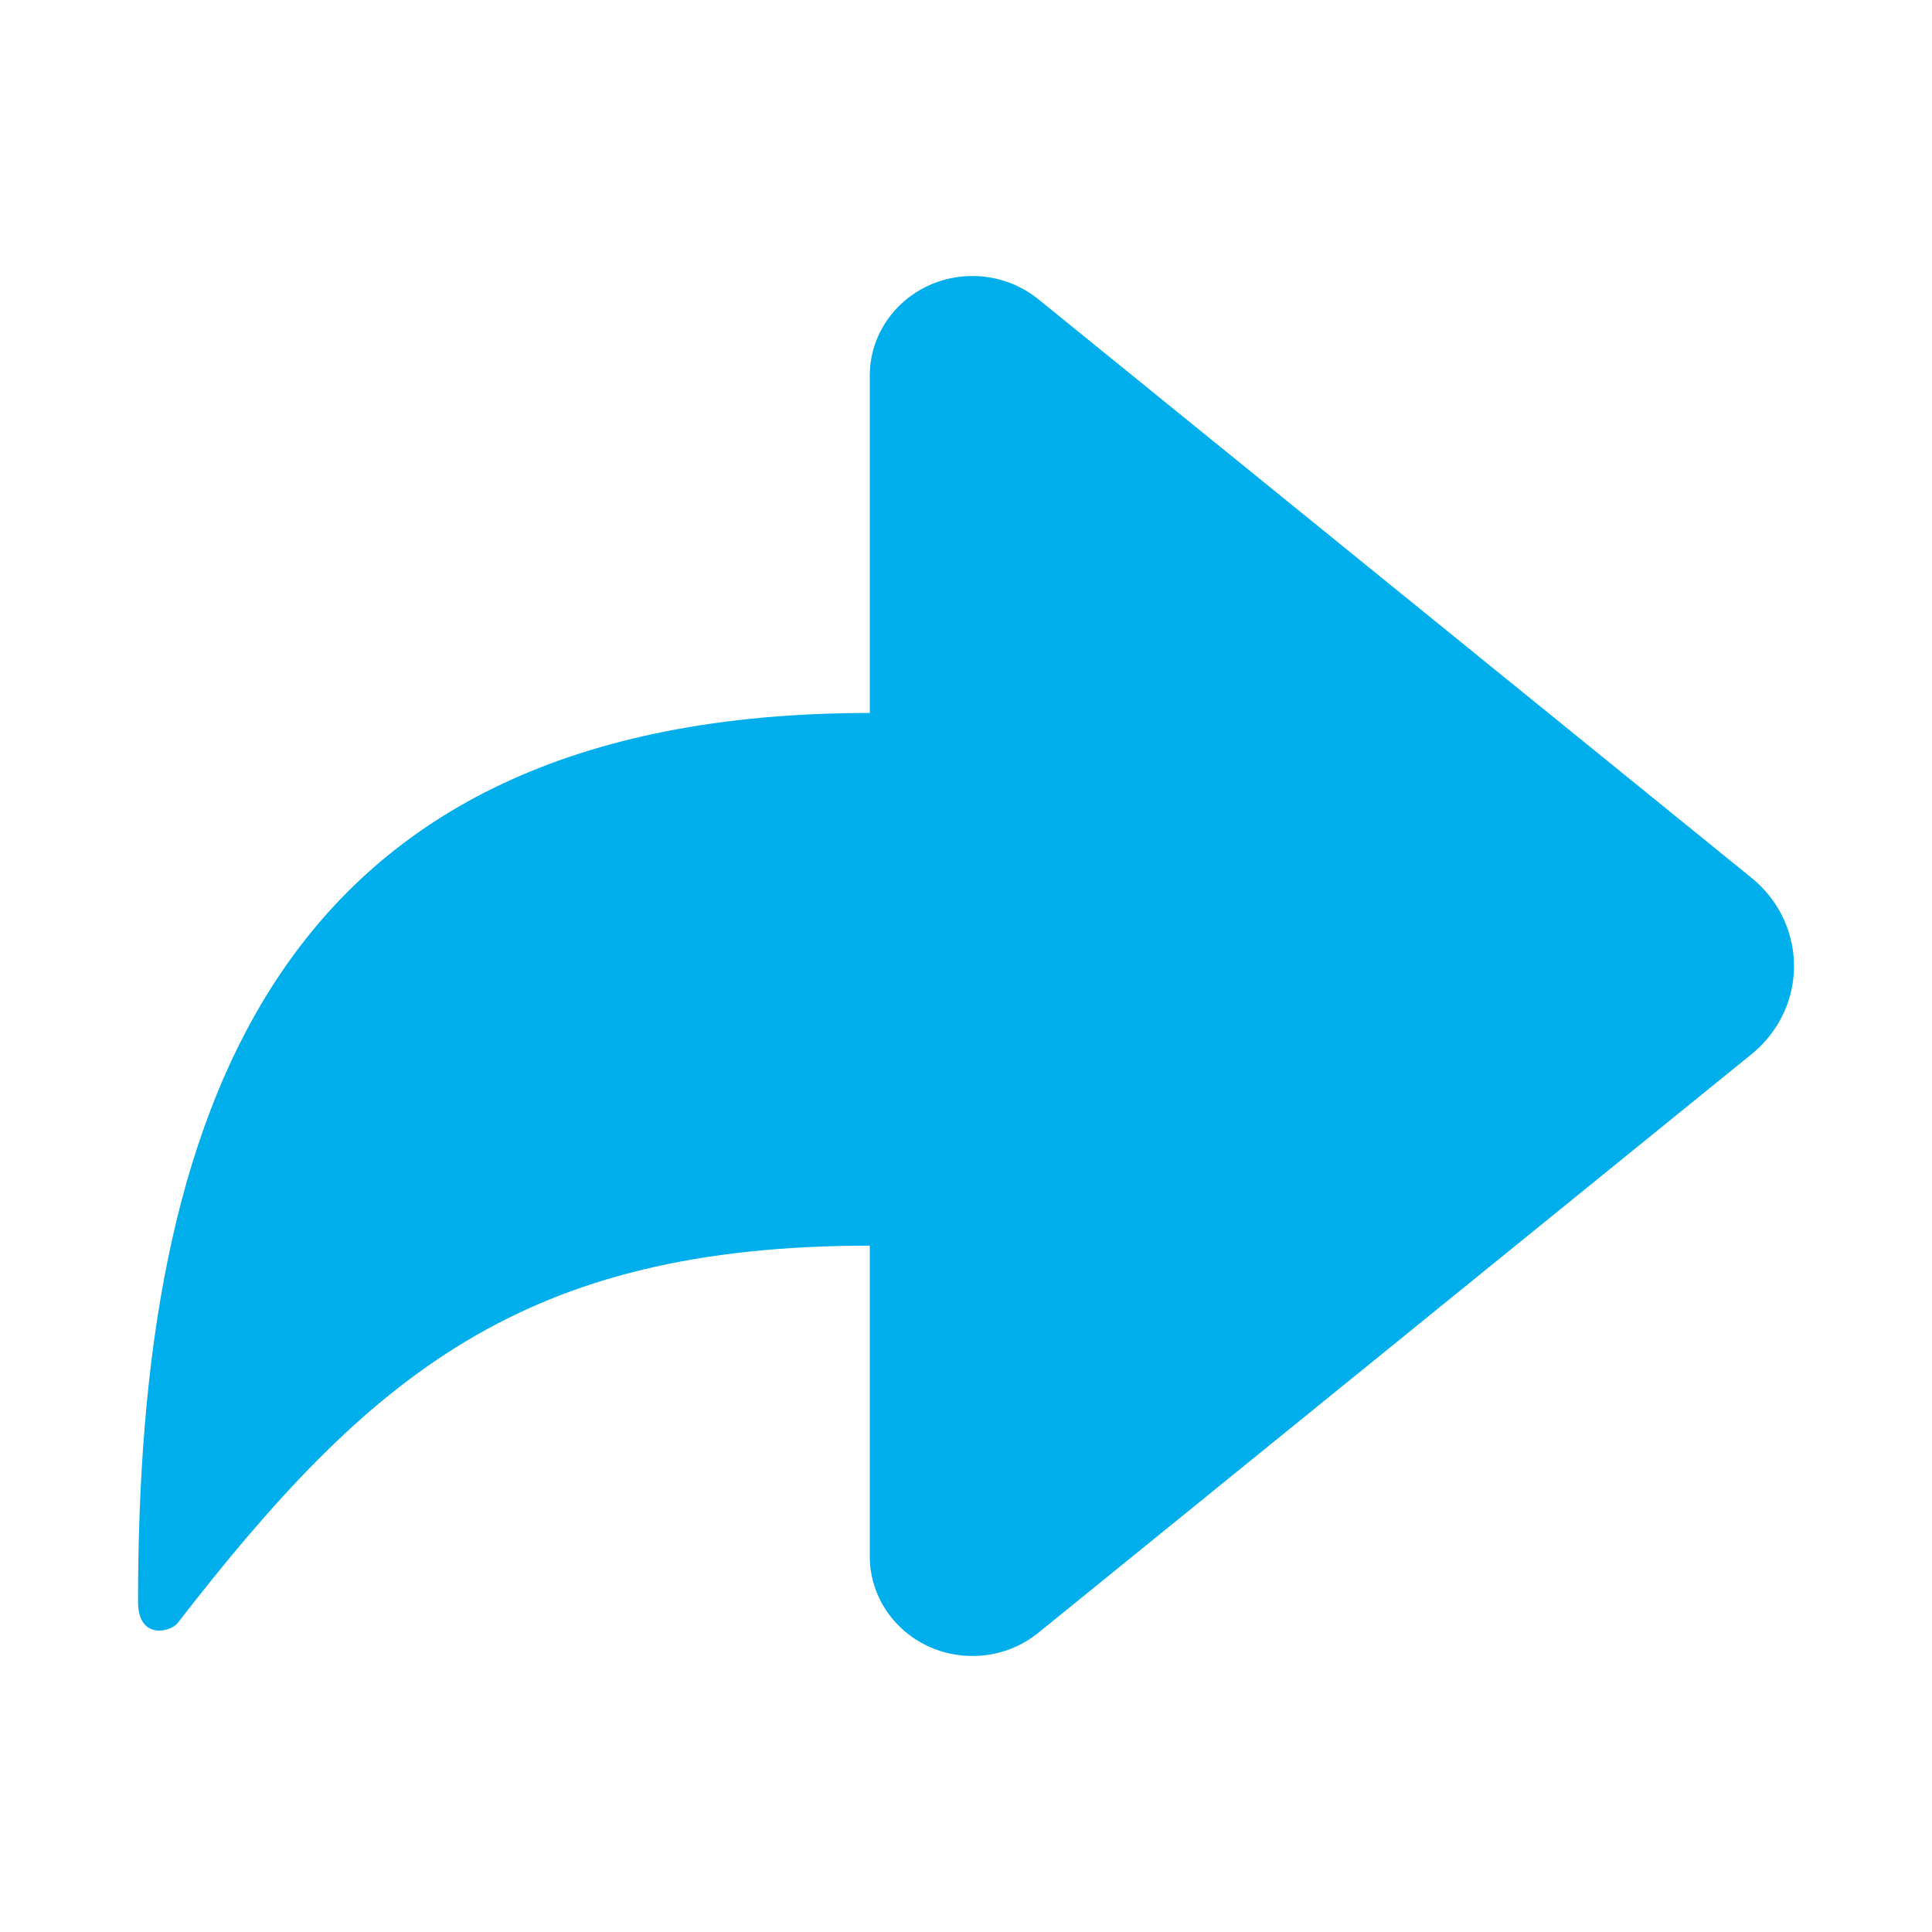 <svg width="36" height="36" viewBox="0 0 36 36" fill="none" xmlns="http://www.w3.org/2000/svg">
<path d="M16.207 13.285V6.999C16.207 5.974 17.064 5.143 18.12 5.143C18.569 5.143 19.003 5.296 19.347 5.575L32.637 16.357C33.572 17.116 33.697 18.466 32.915 19.374C32.831 19.471 32.738 19.561 32.637 19.643L19.347 30.425C18.537 31.082 17.33 30.978 16.653 30.192C16.365 29.858 16.207 29.436 16.207 29.001V23.211C9.765 23.211 6.906 25.601 3.307 30.247C3.183 30.406 2.572 30.57 2.572 29.844C2.572 20.85 5.016 13.285 16.207 13.285Z" fill="#00AEEC"/>
</svg>
